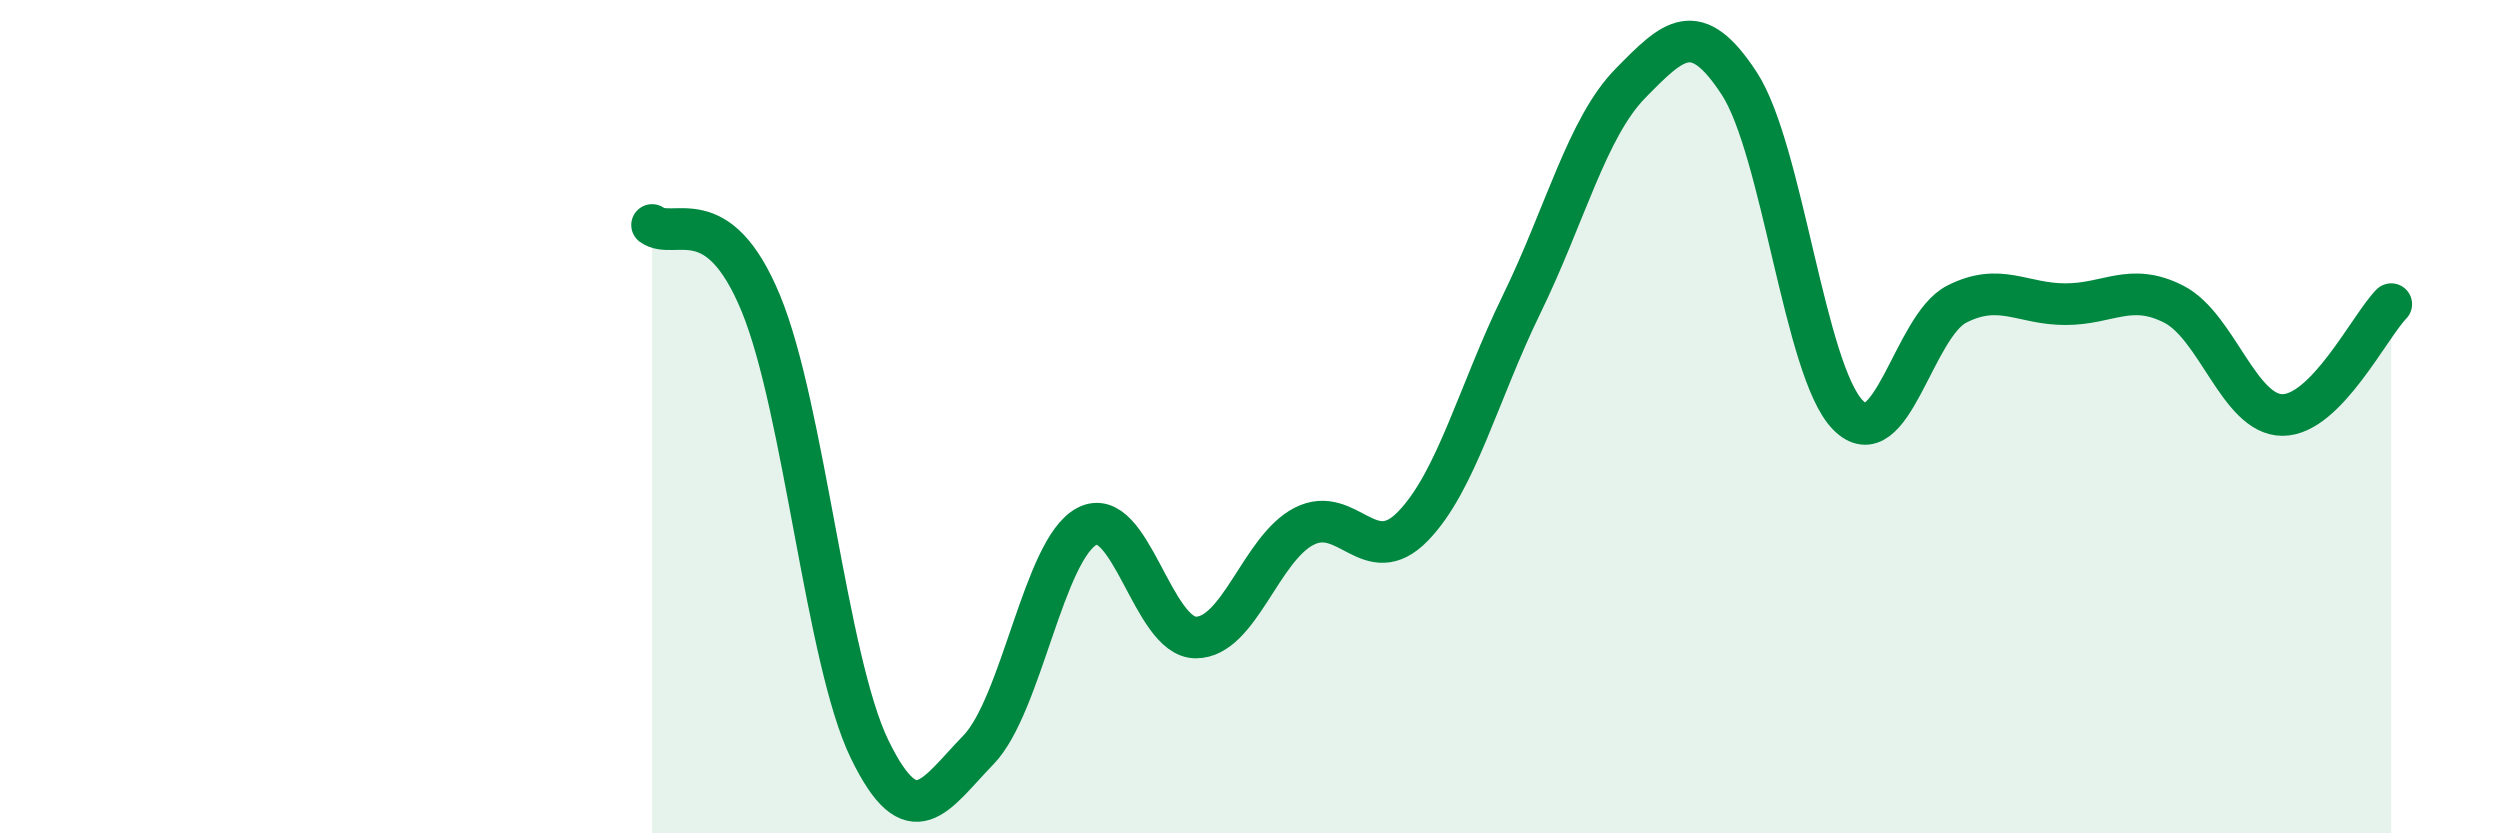 
    <svg width="60" height="20" viewBox="0 0 60 20" xmlns="http://www.w3.org/2000/svg">
      <path
        d="M 15.65,5.4 C 16.17,5.78 17.22,4.76 18.26,7.28 C 19.3,9.8 19.83,15.84 20.87,17.98 C 21.91,20.12 22.44,19.07 23.48,18 C 24.52,16.93 25.05,13.17 26.09,12.63 C 27.13,12.09 27.66,15.3 28.7,15.3 C 29.74,15.3 30.26,13.16 31.3,12.63 C 32.34,12.1 32.87,13.7 33.91,12.63 C 34.95,11.56 35.48,9.43 36.52,7.3 C 37.56,5.17 38.09,3.06 39.13,2 C 40.17,0.94 40.7,0.41 41.74,2 C 42.78,3.59 43.31,8.9 44.35,9.96 C 45.39,11.02 45.92,7.83 46.96,7.3 C 48,6.77 48.53,7.3 49.57,7.3 C 50.61,7.3 51.13,6.77 52.17,7.3 C 53.21,7.83 53.74,9.96 54.78,9.96 C 55.82,9.96 56.87,7.83 57.39,7.3L57.39 20L15.65 20Z"
        fill="#008740"
        opacity="0.1"
        stroke-linecap="round"
        stroke-linejoin="round"
      />
      <path
        d="M 15.65,5.4 C 16.17,5.78 17.22,4.76 18.26,7.28 C 19.3,9.8 19.83,15.84 20.87,17.98 C 21.91,20.12 22.44,19.07 23.48,18 C 24.52,16.93 25.05,13.17 26.09,12.63 C 27.13,12.09 27.66,15.3 28.7,15.3 C 29.74,15.3 30.26,13.16 31.3,12.63 C 32.34,12.1 32.87,13.7 33.91,12.63 C 34.95,11.56 35.48,9.43 36.52,7.3 C 37.56,5.17 38.09,3.06 39.13,2 C 40.17,0.94 40.7,0.41 41.74,2 C 42.78,3.59 43.31,8.9 44.35,9.96 C 45.39,11.02 45.92,7.83 46.96,7.3 C 48,6.77 48.53,7.3 49.57,7.3 C 50.61,7.3 51.13,6.77 52.17,7.3 C 53.21,7.83 53.74,9.96 54.78,9.96 C 55.82,9.96 56.87,7.83 57.39,7.3"
        stroke="#008740"
        stroke-width="1"
        fill="none"
        stroke-linecap="round"
        stroke-linejoin="round"
      />
    </svg>
  